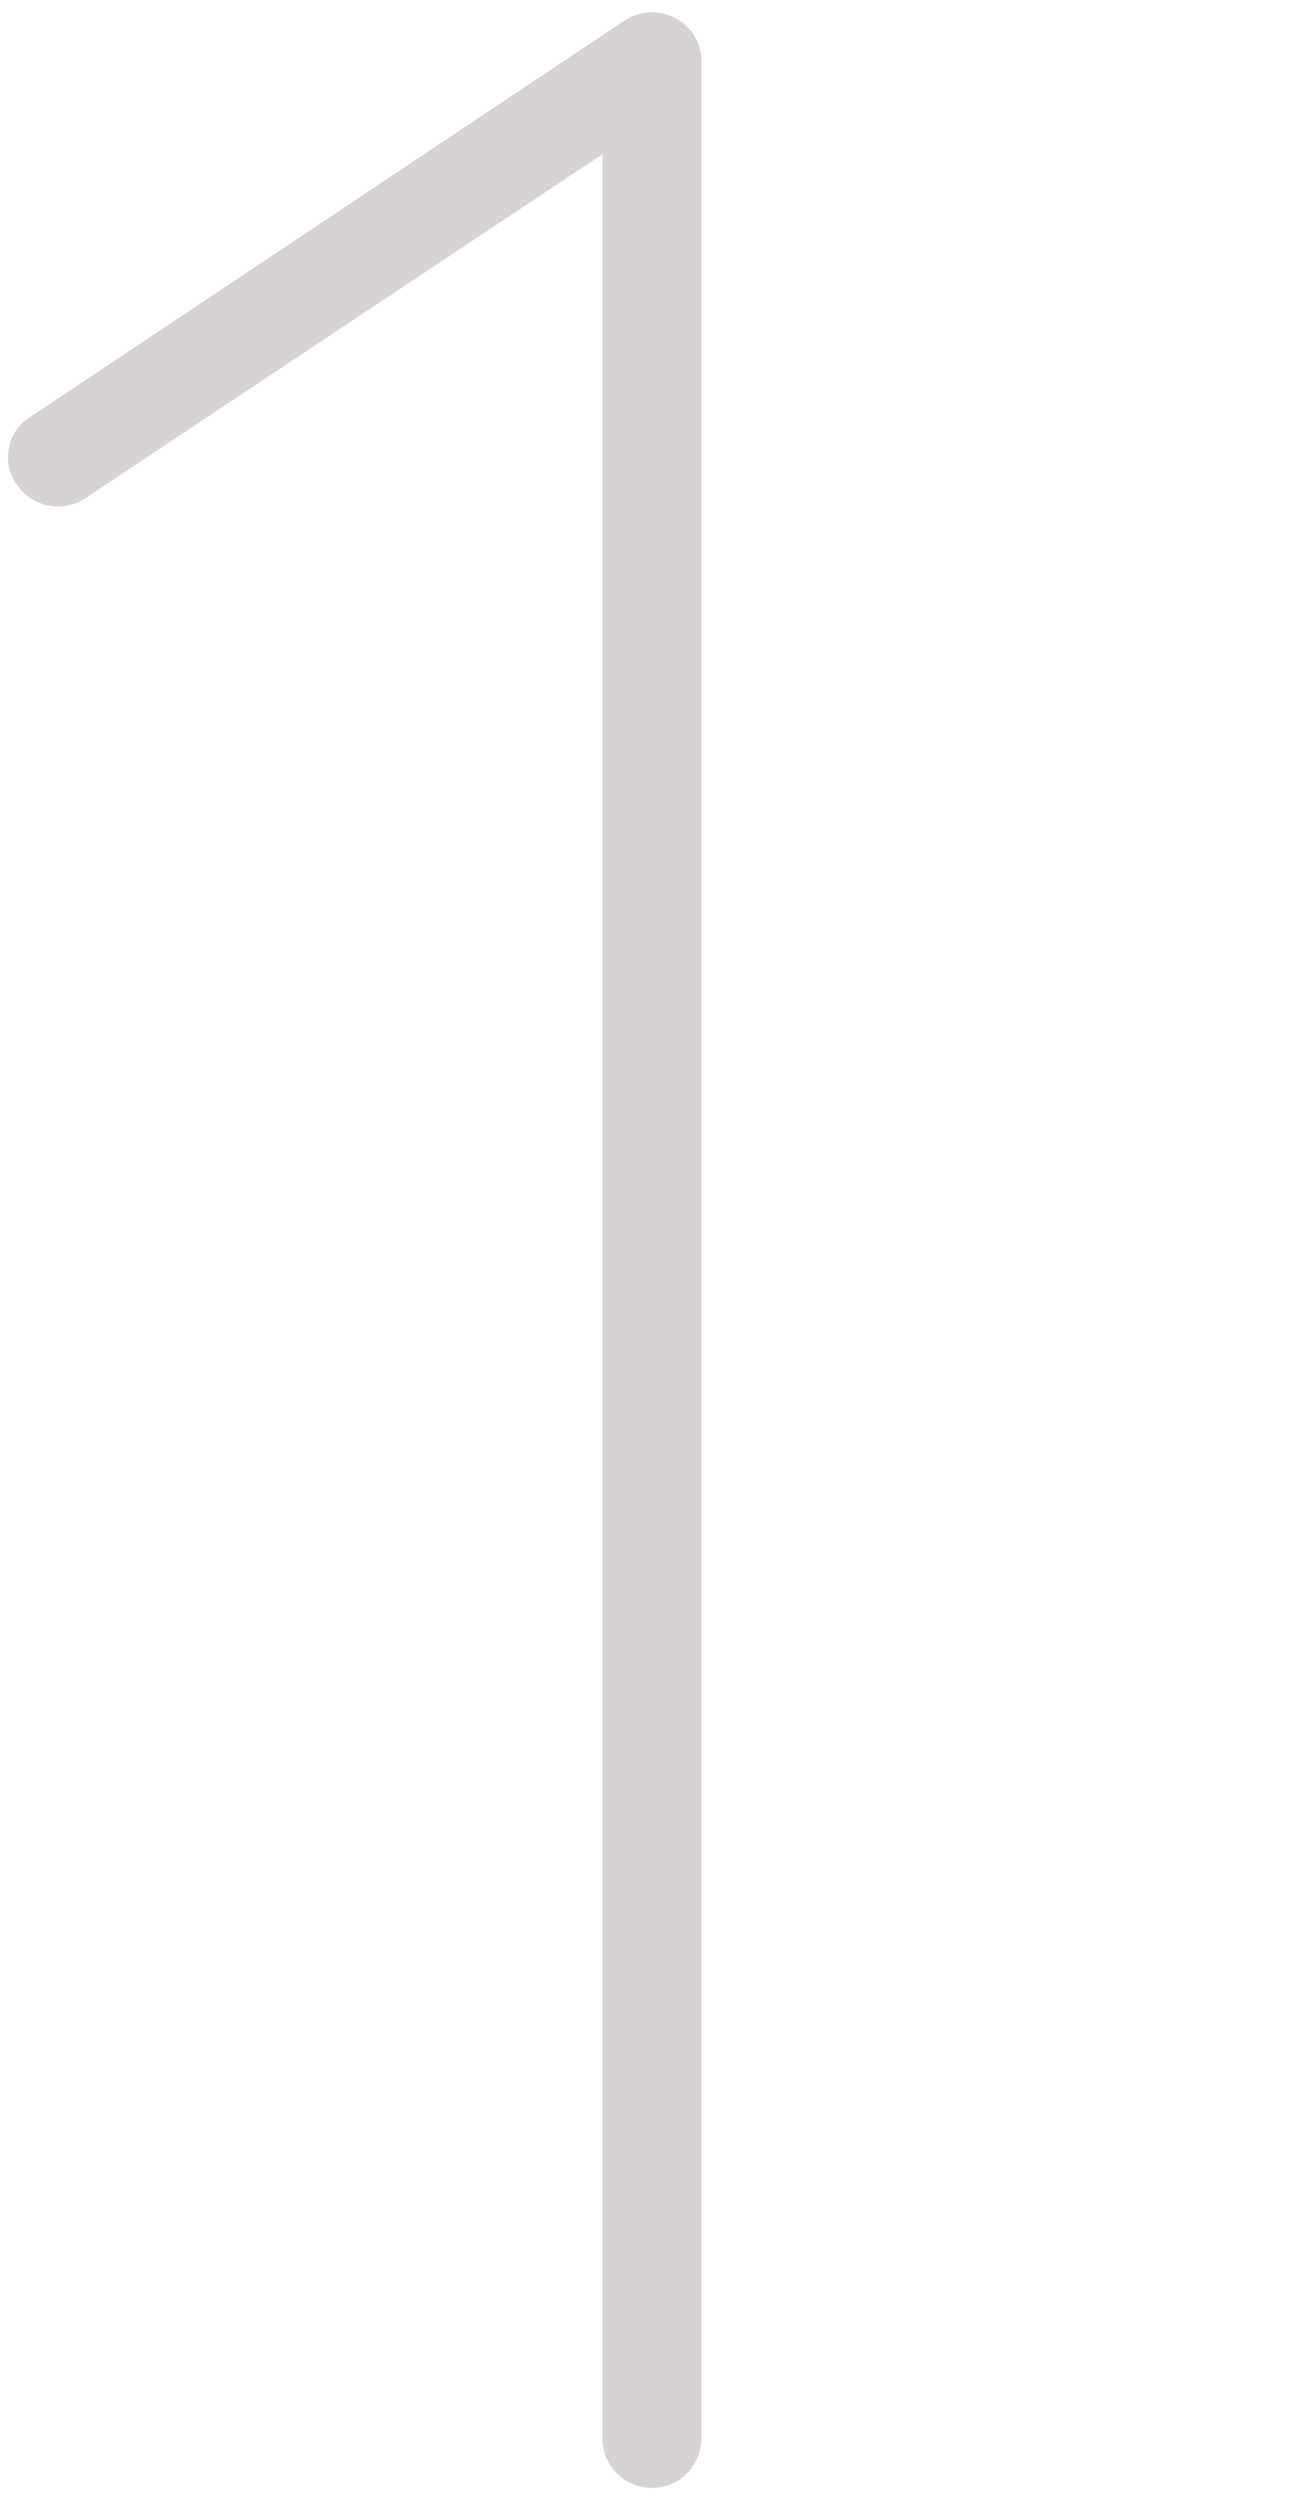 <svg width="58" height="112" viewBox="0 0 58 112" fill="none" xmlns="http://www.w3.org/2000/svg">
<path d="M31.438 2.75V109.25C31.438 109.838 31.204 110.403 30.788 110.819C30.372 111.235 29.807 111.469 29.219 111.469C28.63 111.469 28.066 111.235 27.65 110.819C27.234 110.403 27 109.838 27 109.25V6.91L3.814 22.331C3.327 22.649 2.734 22.764 2.164 22.65C1.593 22.536 1.09 22.202 0.763 21.72C0.59 21.484 0.468 21.215 0.405 20.929C0.342 20.643 0.339 20.348 0.396 20.061C0.454 19.773 0.57 19.502 0.738 19.262C0.907 19.023 1.123 18.821 1.373 18.67L27.998 0.92C28.332 0.697 28.72 0.57 29.12 0.55C29.521 0.531 29.919 0.62 30.273 0.809C30.627 0.993 30.924 1.272 31.129 1.615C31.335 1.957 31.442 2.35 31.438 2.75Z" fill="#D7D3D3"/>
</svg>
